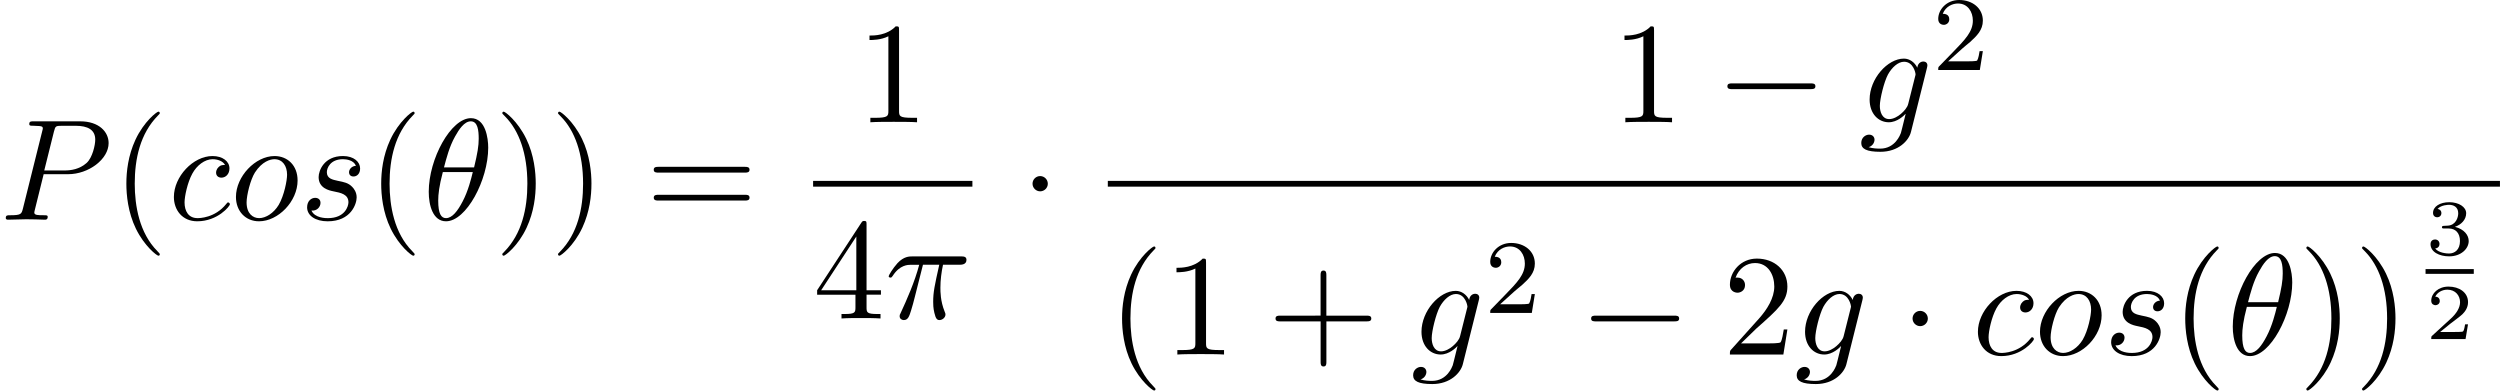 <svg height="49.479" viewBox="1872.02 1483.05 189.337 29.577" width="316.745" xmlns="http://www.w3.org/2000/svg" xmlns:xlink="http://www.w3.org/1999/xlink"><defs><path d="M7.19-2.51c.185 0 .38 0 .38-.217s-.195-.218-.38-.218H1.286c-.185 0-.382 0-.382.218s.197.218.382.218H7.19z" id="g0-0"/><path d="M2.095-2.727c0-.317-.262-.578-.58-.578s-.577.26-.577.578.262.578.578.578.58-.26.58-.577z" id="g0-1"/><path d="M2.248-1.626c.127-.12.462-.382.59-.494.494-.454.964-.893.964-1.618 0-.948-.797-1.562-1.794-1.562-.956 0-1.586.725-1.586 1.435 0 .39.31.446.423.446.167 0 .414-.12.414-.422 0-.414-.4-.414-.495-.414.23-.582.765-.78 1.156-.78.742 0 1.125.63 1.125 1.298 0 .83-.582 1.435-1.523 2.4L.518-.304C.422-.215.422-.2.422 0h3.15l.23-1.427h-.247c-.024.16-.088.558-.184.71-.046.063-.652.063-.78.063H1.172l1.076-.972z" id="g3-50"/><path d="M3.216-1.118h-.22c-.013.084-.073.478-.163.544-.04.036-.526.036-.61.036H1.107l.765-.622c.204-.16.736-.544.922-.723.18-.18.424-.484.424-.91 0-.746-.676-1.182-1.477-1.182-.772 0-1.31.508-1.31 1.07 0 .305.257.34.323.34.15 0 .323-.107.323-.322 0-.132-.078-.323-.34-.323.137-.305.5-.532.914-.532.627 0 .962.466.962.95 0 .425-.28.86-.7 1.244L.497-.25C.436-.19.43-.186.43 0h2.6l.186-1.118z" id="g2-50"/><path d="M1.757-1.985c.51 0 .85.34.85.95 0 .658-.395.945-.832.945-.16 0-.777-.036-1.046-.382.232-.024.328-.18.328-.34 0-.204-.143-.342-.34-.342-.162 0-.34.102-.34.353 0 .59.656.926 1.415.926.885 0 1.477-.568 1.477-1.16 0-.436-.335-.897-1.046-1.076.472-.156.854-.538.854-1.028 0-.478-.56-.837-1.28-.837-.698 0-1.23.323-1.23.813 0 .257.197.33.317.33.155 0 .316-.11.316-.318 0-.185-.13-.293-.29-.317.28-.31.824-.31.877-.31.305 0 .688.143.688.64 0 .328-.186.9-.783.937-.108.006-.27.018-.323.018-.06.006-.127.012-.127.102 0 .095.066.095.168.095h.347z" id="g2-51"/><path d="M3.61 2.618c0-.033 0-.054-.185-.24-1.363-1.374-1.712-3.436-1.712-5.105 0-1.898.414-3.797 1.756-5.16.14-.13.14-.153.14-.186 0-.076-.043-.11-.108-.11-.11 0-1.09.743-1.735 2.128-.556 1.2-.687 2.41-.687 3.328 0 .85.12 2.17.72 3.403.655 1.342 1.593 2.05 1.702 2.05.065 0 .11-.03.11-.108z" id="g4-40"/><path d="M3.153-2.727c0-.85-.12-2.17-.72-3.404C1.778-7.474.84-8.183.73-8.183c-.065 0-.108.044-.108.11 0 .032 0 .054.207.25 1.068 1.08 1.69 2.815 1.69 5.095 0 1.865-.404 3.785-1.756 5.16-.142.13-.142.152-.142.185 0 .066.043.11.11.11.108 0 1.09-.743 1.733-2.128.557-1.2.688-2.41.688-3.327z" id="g4-41"/><path d="M4.462-2.51h3.043c.153 0 .36 0 .36-.217s-.207-.218-.36-.218H4.462V-6c0-.153 0-.36-.218-.36s-.22.207-.22.36v3.055H.972c-.152 0-.36 0-.36.218s.208.218.36.218h3.055V.546c0 .153 0 .36.22.36s.217-.207.217-.36V-2.51z" id="g4-43"/><path d="M3.207-6.982c0-.262 0-.283-.25-.283-.677.698-1.637.698-1.986.698v.338c.22 0 .863 0 1.43-.283v5.65c0 .394-.033.525-1.015.525h-.35V0c.383-.033 1.332-.033 1.77-.033s1.384 0 1.766.033v-.338h-.348c-.982 0-1.015-.12-1.015-.524v-6.12z" id="g4-49"/><path d="M1.385-.84l1.157-1.124C4.244-3.47 4.898-4.058 4.898-5.15c0-1.243-.982-2.115-2.313-2.115-1.232 0-2.04 1.003-2.04 1.974 0 .61.546.61.58.61.184 0 .566-.13.566-.578 0-.284-.195-.567-.577-.567-.088 0-.11 0-.142.01.252-.71.84-1.112 1.474-1.112.992 0 1.46.883 1.46 1.778 0 .874-.544 1.735-1.144 2.412L.665-.404c-.12.12-.12.142-.12.404h4.048l.305-1.898h-.273c-.054.327-.13.807-.24.97C4.31-.84 3.59-.84 3.35-.84H1.384z" id="g4-50"/><path d="M3.207-1.8v.95c0 .392-.022.512-.83.512H2.15V0c.446-.033 1.014-.033 1.472-.033s1.036 0 1.483.033v-.338h-.23c-.806 0-.828-.12-.828-.513v-.95h1.09v-.338h-1.09v-4.964c0-.218 0-.283-.174-.283-.098 0-.13 0-.218.13L.305-2.138v.338h2.902zm.066-.338H.61l2.663-4.07v4.07z" id="g4-52"/><path d="M7.495-3.567c.163 0 .37 0 .37-.218s-.207-.22-.36-.22H.97c-.152 0-.36 0-.36.22s.208.218.372.218h6.513zm.01 2.116c.153 0 .36 0 .36-.22s-.207-.217-.37-.217H.982c-.164 0-.37 0-.37.218s.206.22.36.22h6.533z" id="g4-61"/><path d="M4.964-5.455c0-.72-.197-2.236-1.31-2.236C2.14-7.69.46-4.616.46-2.117.458-1.09.775.12 1.768.12c1.537 0 3.196-3.13 3.196-5.575zM1.614-3.96c.186-.698.404-1.57.84-2.345.295-.535.7-1.146 1.19-1.146.534 0 .6.697.6 1.32 0 .534-.088 1.09-.35 2.17h-2.28zm2.182.35c-.12.5-.35 1.428-.763 2.214C2.65-.656 2.236-.12 1.767-.12c-.36 0-.59-.316-.59-1.33 0-.46.067-1.092.35-2.16h2.27z" id="g1-18"/><path d="M2.89-4.07h1.234c-.36 1.615-.46 2.085-.46 2.815 0 .164 0 .46.09.83.108.48.228.545.39.545.22 0 .45-.196.45-.415 0-.065 0-.087-.067-.24-.316-.785-.316-1.494-.316-1.8 0-.578.077-1.167.197-1.734H5.65c.143 0 .535 0 .535-.37 0-.262-.23-.262-.436-.262H2.094c-.24 0-.655 0-1.135.513-.382.426-.665.928-.665.983 0 .01 0 .11.13.11.088 0 .11-.045.175-.132.535-.84 1.167-.84 1.385-.84h.622C2.257-2.75 1.67-1.43 1.21-.435c-.086.163-.086.185-.086.26 0 .21.174.296.316.296.327 0 .415-.305.545-.71.153-.5.153-.523.295-1.068l.61-2.41z" id="g1-25"/><path d="M3.305-3.447H5.16c1.55 0 3.065-1.135 3.065-2.357 0-.84-.72-1.647-2.15-1.647H2.543c-.207 0-.327 0-.327.206 0 .13.098.13.316.13.143 0 .34.012.47.023.175.02.24.054.24.174 0 .043-.01.076-.044.207L1.736-.85c-.11.425-.132.512-.994.512-.186 0-.306 0-.306.207 0 .13.13.13.164.13.305 0 1.08-.033 1.385-.033.23 0 .47.01.7.01.24 0 .48.023.708.023.076 0 .218 0 .218-.218 0-.12-.097-.12-.305-.12-.403 0-.71 0-.71-.197 0-.065.023-.12.034-.185l.675-2.727zm.786-3.25c.1-.383.12-.416.59-.416h1.047c.906 0 1.484.295 1.484 1.048 0 .425-.217 1.363-.643 1.756-.545.492-1.2.58-1.68.58H3.35L4.09-6.7z" id="g1-80"/><path d="M4.32-4.145c-.175 0-.327 0-.48.152-.175.164-.196.35-.196.426 0 .262.196.382.403.382.317 0 .61-.262.61-.7 0-.533-.512-.937-1.286-.937C1.9-4.822.448-3.262.448-1.724.447-.742 1.08.12 2.215.12c1.56 0 2.476-1.156 2.476-1.287 0-.066-.065-.142-.13-.142-.055 0-.076.023-.142.11C3.556-.12 2.368-.12 2.236-.12c-.687 0-.98-.535-.98-1.19 0-.446.217-1.505.588-2.18.338-.623.938-1.092 1.538-1.092.37 0 .785.142.938.437z" id="g1-99"/><path d="M5.138-4.113c.01-.065.033-.12.033-.196 0-.185-.13-.294-.315-.294-.11 0-.404.077-.448.47-.196-.404-.578-.688-1.014-.688C2.15-4.822.796-3.295.796-1.724.796-.644 1.462 0 2.246 0c.645 0 1.158-.513 1.267-.633l.01.01c-.228.972-.36 1.42-.36 1.44-.043.1-.414 1.18-1.57 1.18-.208 0-.568-.012-.873-.11.327-.098.447-.382.447-.567 0-.175-.12-.382-.414-.382-.24 0-.59.197-.59.633 0 .448.404.666 1.452.666 1.363 0 2.15-.85 2.312-1.505l1.21-4.843zM3.72-1.396c-.065.283-.316.556-.556.763-.23.197-.568.393-.884.393-.545 0-.71-.567-.71-1.004 0-.523.317-1.81.612-2.367.294-.535.763-.972 1.222-.972.72 0 .872.884.872.938s-.02.12-.032.164L3.72-1.396z" id="g1-103"/><path d="M5.116-2.978c0-1.135-.763-1.844-1.745-1.844-1.46 0-2.923 1.55-2.923 3.098 0 1.08.73 1.844 1.746 1.844 1.45 0 2.923-1.505 2.923-3.098zM2.204-.12c-.47 0-.95-.338-.95-1.19 0-.534.284-1.712.633-2.268.546-.84 1.168-1.004 1.473-1.004.633 0 .96.524.96 1.178 0 .426-.218 1.57-.633 2.28C3.305-.49 2.705-.12 2.204-.12z" id="g1-111"/><path d="M4.265-4.08c-.305.01-.523.25-.523.49 0 .154.098.317.338.317s.502-.185.502-.61c0-.492-.47-.94-1.298-.94-1.44 0-1.844 1.114-1.844 1.594 0 .852.807 1.015 1.124 1.08.567.11 1.134.23 1.134.83 0 .284-.25 1.2-1.56 1.2-.153 0-.993 0-1.243-.578.414.054.687-.273.687-.578 0-.25-.175-.382-.404-.382-.283 0-.61.23-.61.72 0 .622.62 1.058 1.56 1.058C3.894.12 4.32-1.2 4.32-1.69c0-.394-.207-.666-.338-.797-.295-.306-.61-.36-1.09-.458-.394-.088-.83-.164-.83-.655 0-.316.262-.982 1.222-.982.272 0 .818.077.98.502z" id="g1-115"/></defs><g id="page1"><use x="1872.02" xlink:href="#g1-80" y="1499.69"/><use x="1880.51" xlink:href="#g4-40" y="1499.69"/><use x="1884.74" xlink:href="#g1-99" y="1499.69"/><use x="1889.44" xlink:href="#g1-111" y="1499.69"/><use x="1894.71" xlink:href="#g1-115" y="1499.69"/><use x="1899.81" xlink:href="#g4-40" y="1499.69"/><use x="1904.03" xlink:href="#g1-18" y="1499.69"/><use x="1909.44" xlink:href="#g4-41" y="1499.69"/><use x="1913.66" xlink:href="#g4-41" y="1499.69"/><use x="1920.92" xlink:href="#g4-61" y="1499.69"/><use x="1936.9" xlink:href="#g4-49" y="1492.31"/><path d="M1933.6 1496.75h12.064v.436H1933.6z"/><use x="1933.6" xlink:href="#g4-52" y="1507.17"/><use x="1939.03" xlink:href="#g1-25" y="1507.17"/><use x="1949.28" xlink:href="#g0-1" y="1499.69"/><use x="1994.08" xlink:href="#g4-49" y="1492.31"/><use x="2001.94" xlink:href="#g0-0" y="1492.31"/><use x="2012.82" xlink:href="#g1-103" y="1492.31"/><use x="2018.39" xlink:href="#g3-50" y="1488.35"/><path d="M1955.92 1496.75h105.435v.436H1955.92z"/><use x="1955.92" xlink:href="#g4-40" y="1509.9"/><use x="1960.15" xlink:href="#g4-49" y="1509.9"/><use x="1968.01" xlink:href="#g4-43" y="1509.9"/><use x="1978.88" xlink:href="#g1-103" y="1509.9"/><use x="1984.46" xlink:href="#g3-50" y="1506.75"/><use x="1991.62" xlink:href="#g0-0" y="1509.9"/><use x="2002.49" xlink:href="#g4-50" y="1509.9"/><use x="2007.93" xlink:href="#g1-103" y="1509.9"/><use x="2015.93" xlink:href="#g0-1" y="1509.9"/><use x="2021.37" xlink:href="#g1-99" y="1509.9"/><use x="2026.07" xlink:href="#g1-111" y="1509.9"/><use x="2031.34" xlink:href="#g1-115" y="1509.9"/><use x="2036.44" xlink:href="#g4-40" y="1509.9"/><use x="2040.66" xlink:href="#g1-18" y="1509.9"/><use x="2046.07" xlink:href="#g4-41" y="1509.9"/><use x="2050.29" xlink:href="#g4-41" y="1509.9"/><use x="2055.72" xlink:href="#g2-51" y="1502.34"/><path d="M2055.72 1503.43h3.653v.36h-3.653z"/><use x="2055.72" xlink:href="#g2-50" y="1508.73"/></g><script type="text/ecmascript">if(window.parent.postMessage)window.parent.postMessage(&quot;16.23152|237.55877|37.10952|&quot;+window.location,&quot;*&quot;);</script></svg>